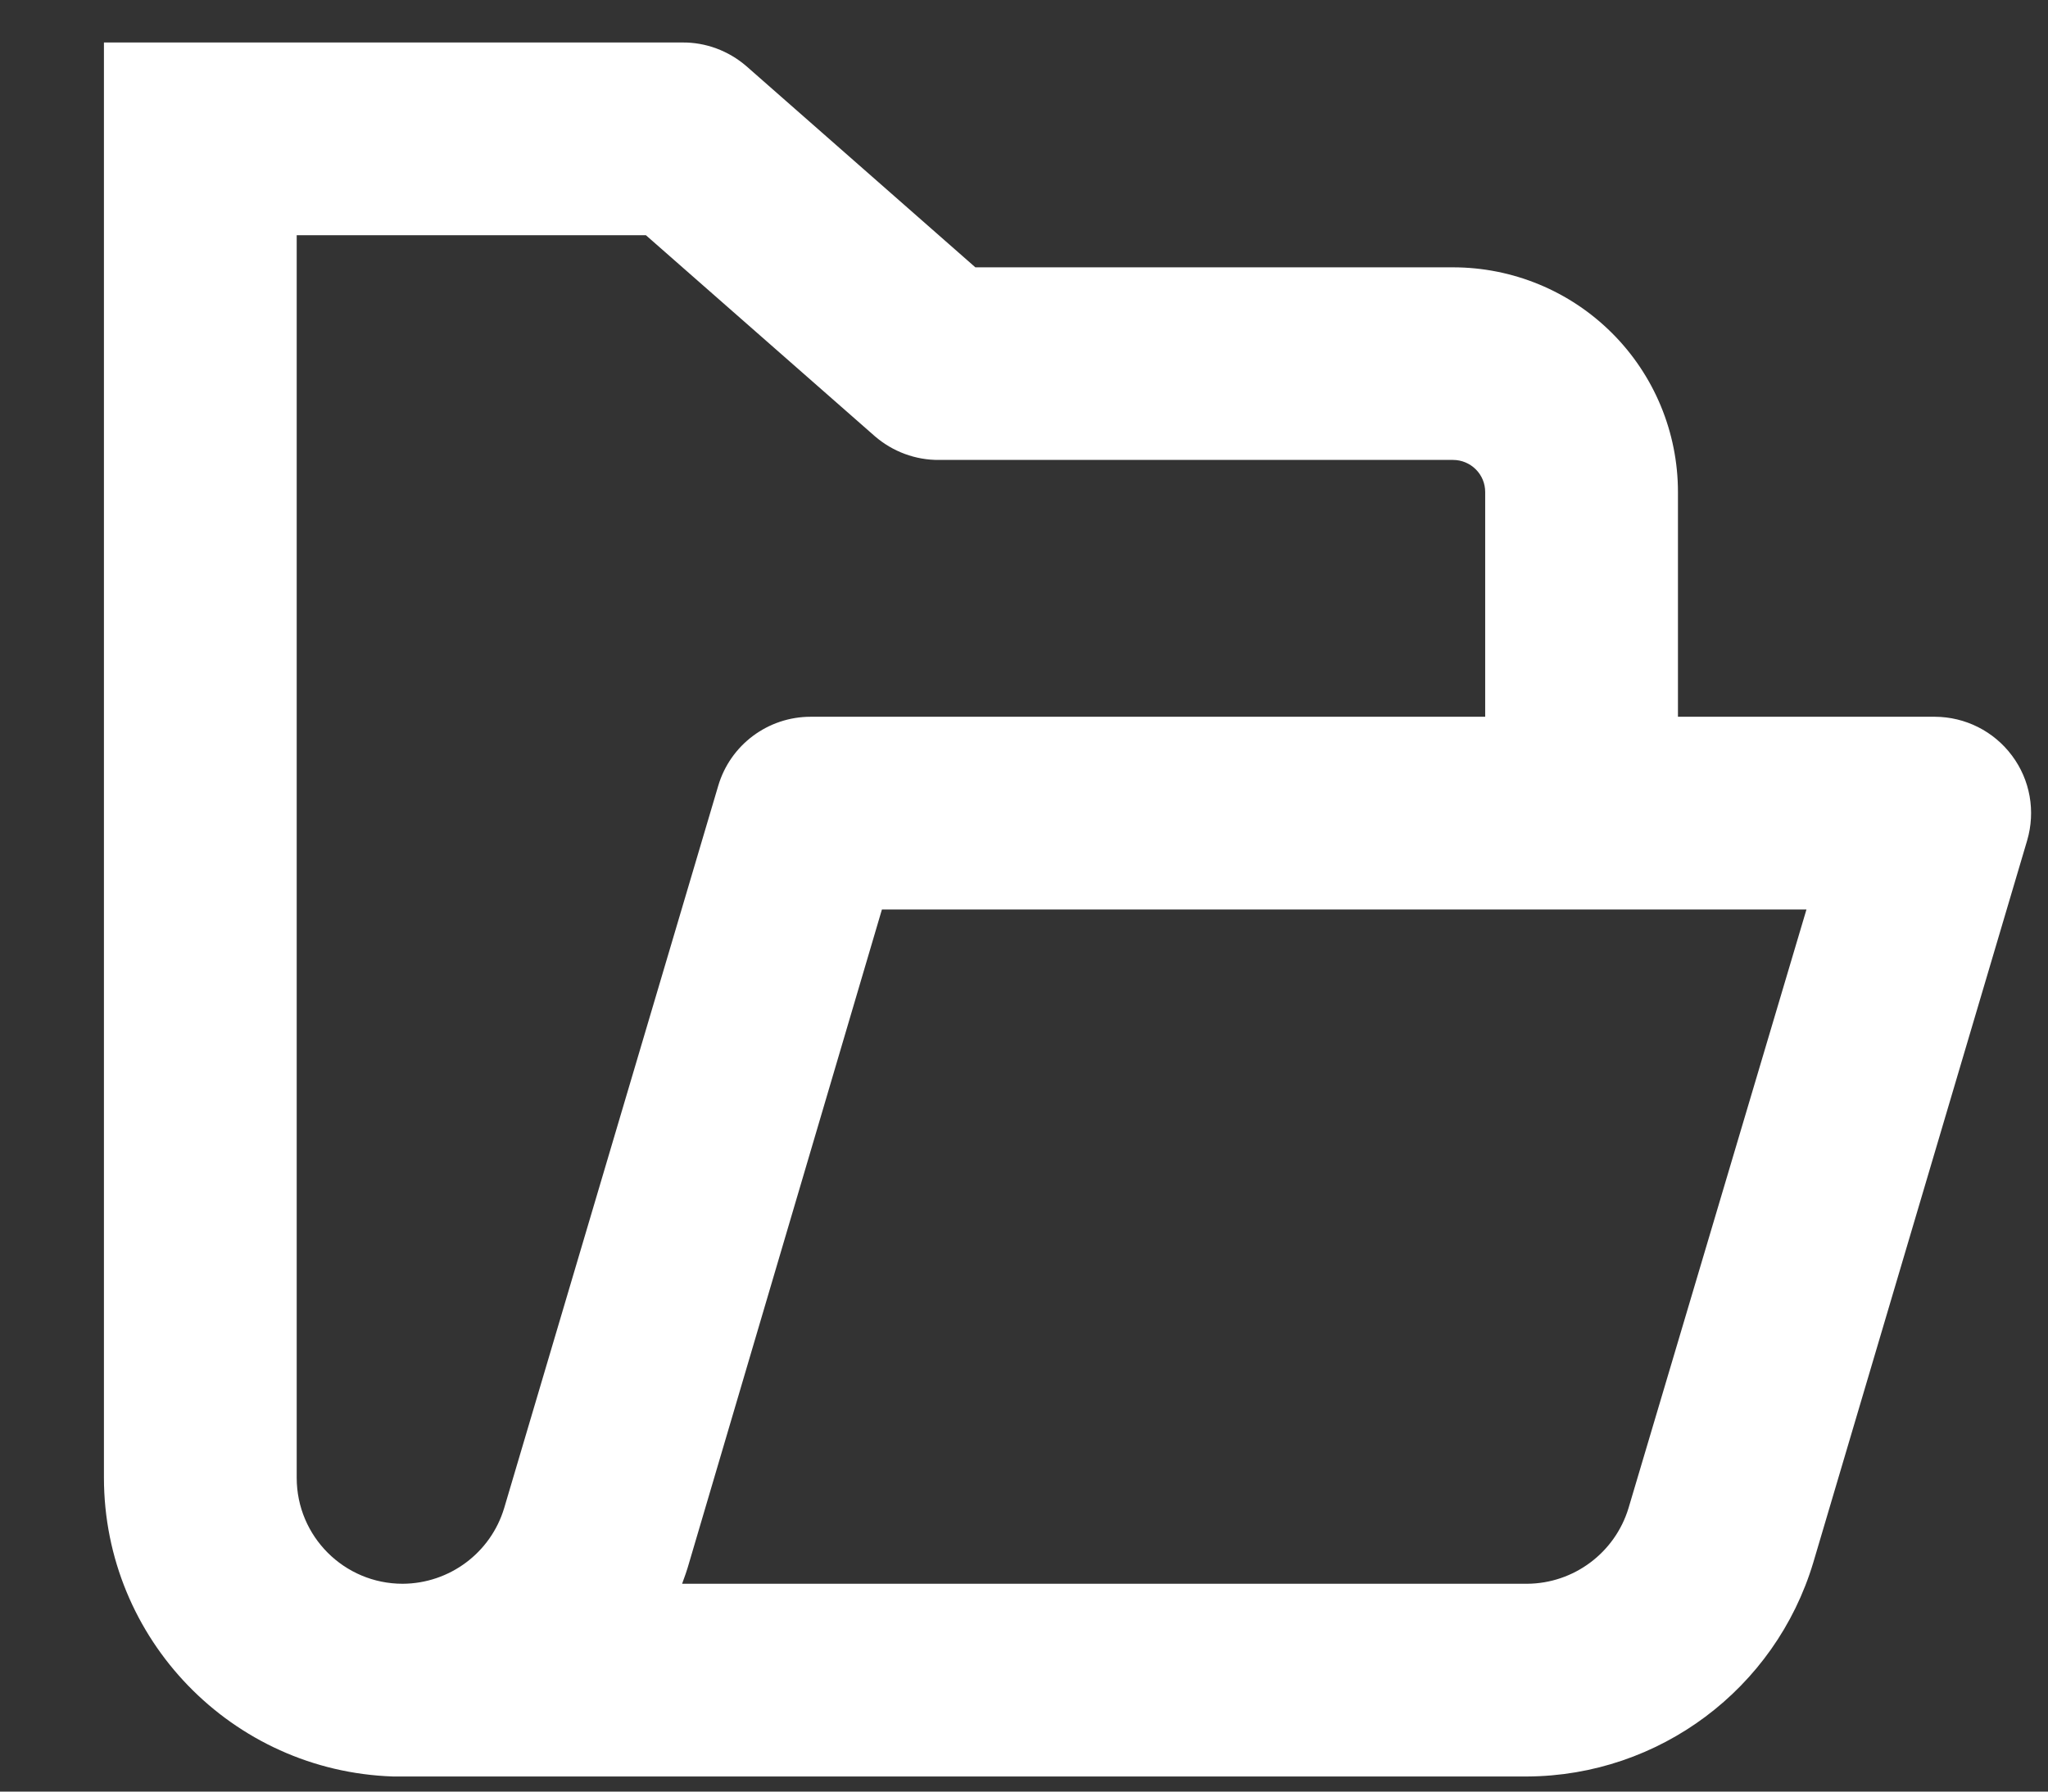 <svg width="16" height="14" viewBox="0 0 16 14" fill="none" xmlns="http://www.w3.org/2000/svg">
<rect x="0" y="0" width="16" height="14" fill="#333333" stroke="none"/>
<path d="M15.719 5.905C15.577 5.714 15.354 5.602 15.117 5.601H13.109V3.845C13.109 3.379 12.924 2.932 12.594 2.603C12.265 2.274 11.818 2.089 11.352 2.089H7.62L5.831 0.517C5.692 0.397 5.514 0.33 5.33 0.332H0.812V11.548C0.813 12.808 1.812 13.84 3.071 13.882H11.93C12.961 13.877 13.869 13.199 14.166 12.211L15.837 6.568C15.904 6.34 15.861 6.095 15.719 5.905L15.719 5.905ZM3.146 12.376C2.689 12.376 2.318 12.006 2.318 11.548V1.838H5.046L6.835 3.409C6.974 3.529 7.153 3.596 7.337 3.594H11.352C11.419 3.594 11.483 3.621 11.53 3.668C11.577 3.715 11.603 3.778 11.603 3.845V5.601H6.333C5.999 5.601 5.705 5.821 5.611 6.141L3.939 11.784C3.834 12.134 3.512 12.374 3.146 12.376L3.146 12.376ZM12.723 11.784C12.617 12.134 12.295 12.374 11.93 12.376H5.329C5.349 12.322 5.368 12.268 5.384 12.211L6.89 7.107H14.113L12.723 11.784Z" fill="white"/>
</svg>
